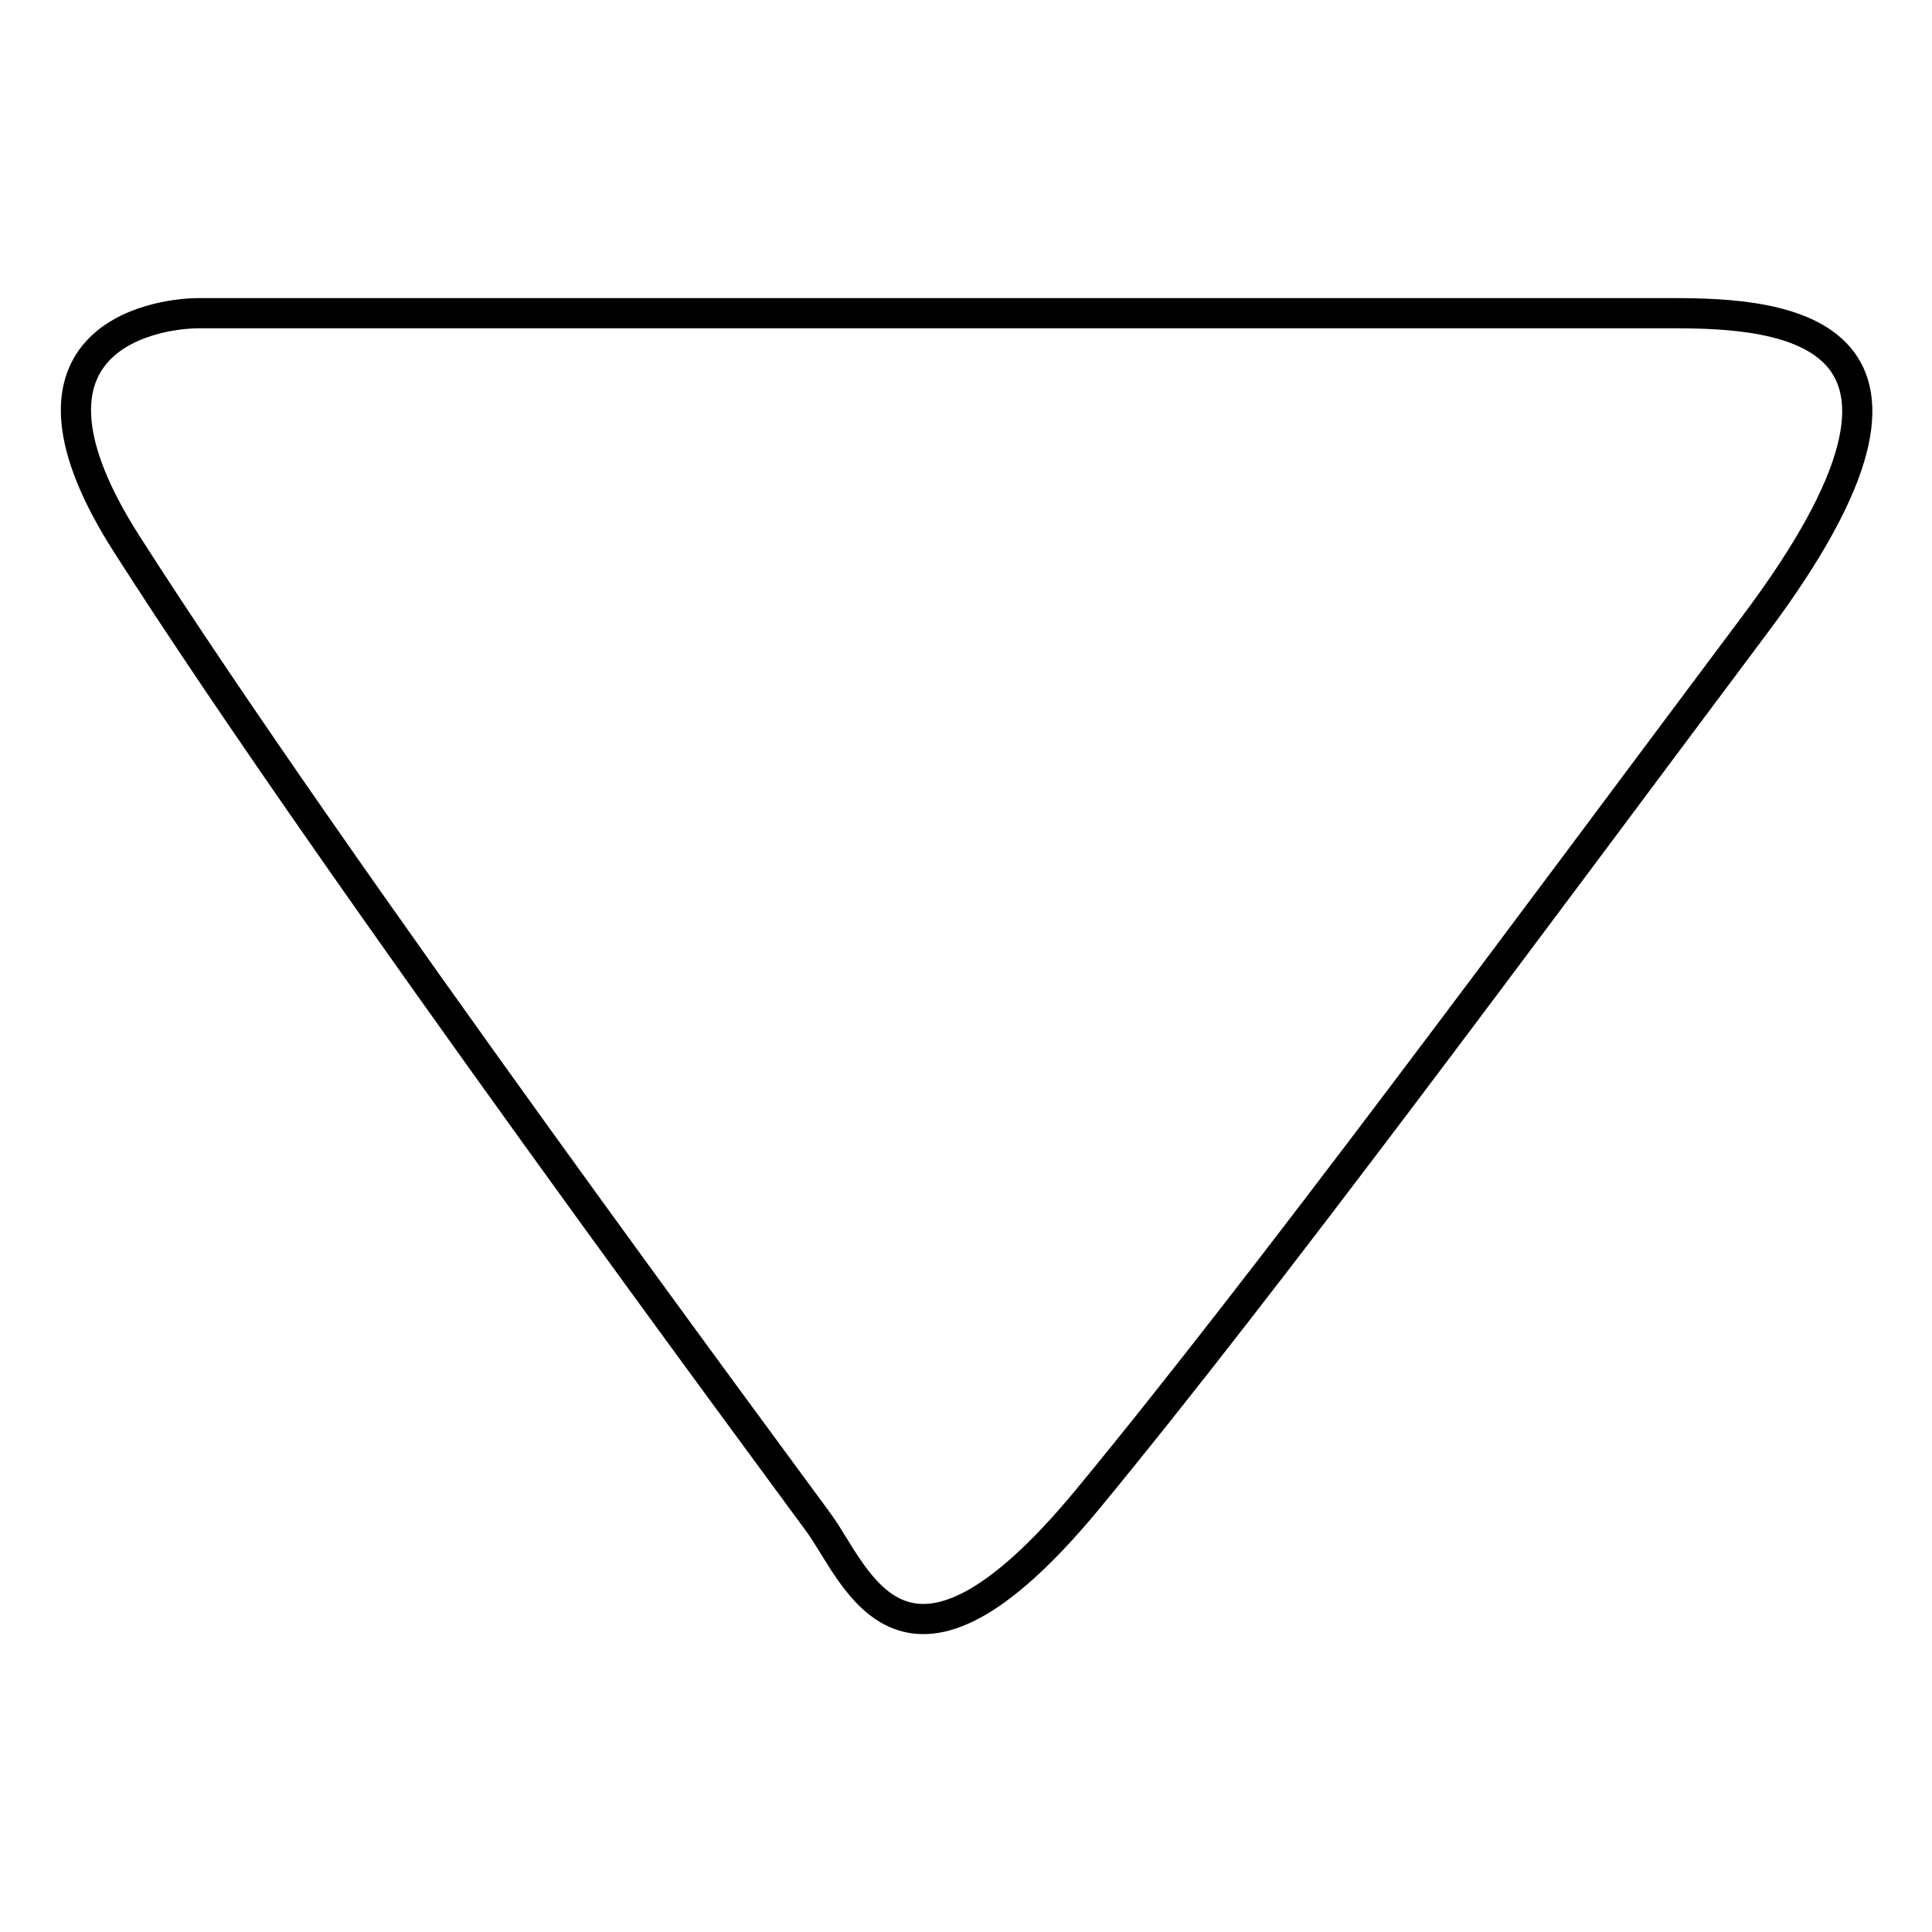 <?xml version="1.0" encoding="utf-8"?>
<!-- Svg Vector Icons : http://www.onlinewebfonts.com/icon -->
<!DOCTYPE svg PUBLIC "-//W3C//DTD SVG 1.1//EN" "http://www.w3.org/Graphics/SVG/1.1/DTD/svg11.dtd">
<svg version="1.1" xmlns="http://www.w3.org/2000/svg" xmlns:xlink="http://www.w3.org/1999/xlink" x="0px" y="0px" viewBox="0 0 256 256" enable-background="new 0 0 256 256" xml:space="preserve">
<g><g><path stroke-width="4" fill-opacity="0" stroke="#000000"  d="M108.5,201.8c-5.1-7-64.2-86.6-91.7-129.7c-17.2-26.9,3.2-30.6,9.6-30.6c47.1,0,143.6,0,195.3,0c14.4,0,40.5,1.7,10.8,41.3c-30.7,41-64.4,86.8-88.5,116C119.7,228.1,113.6,208.8,108.5,201.8z"/></g></g>
</svg>
